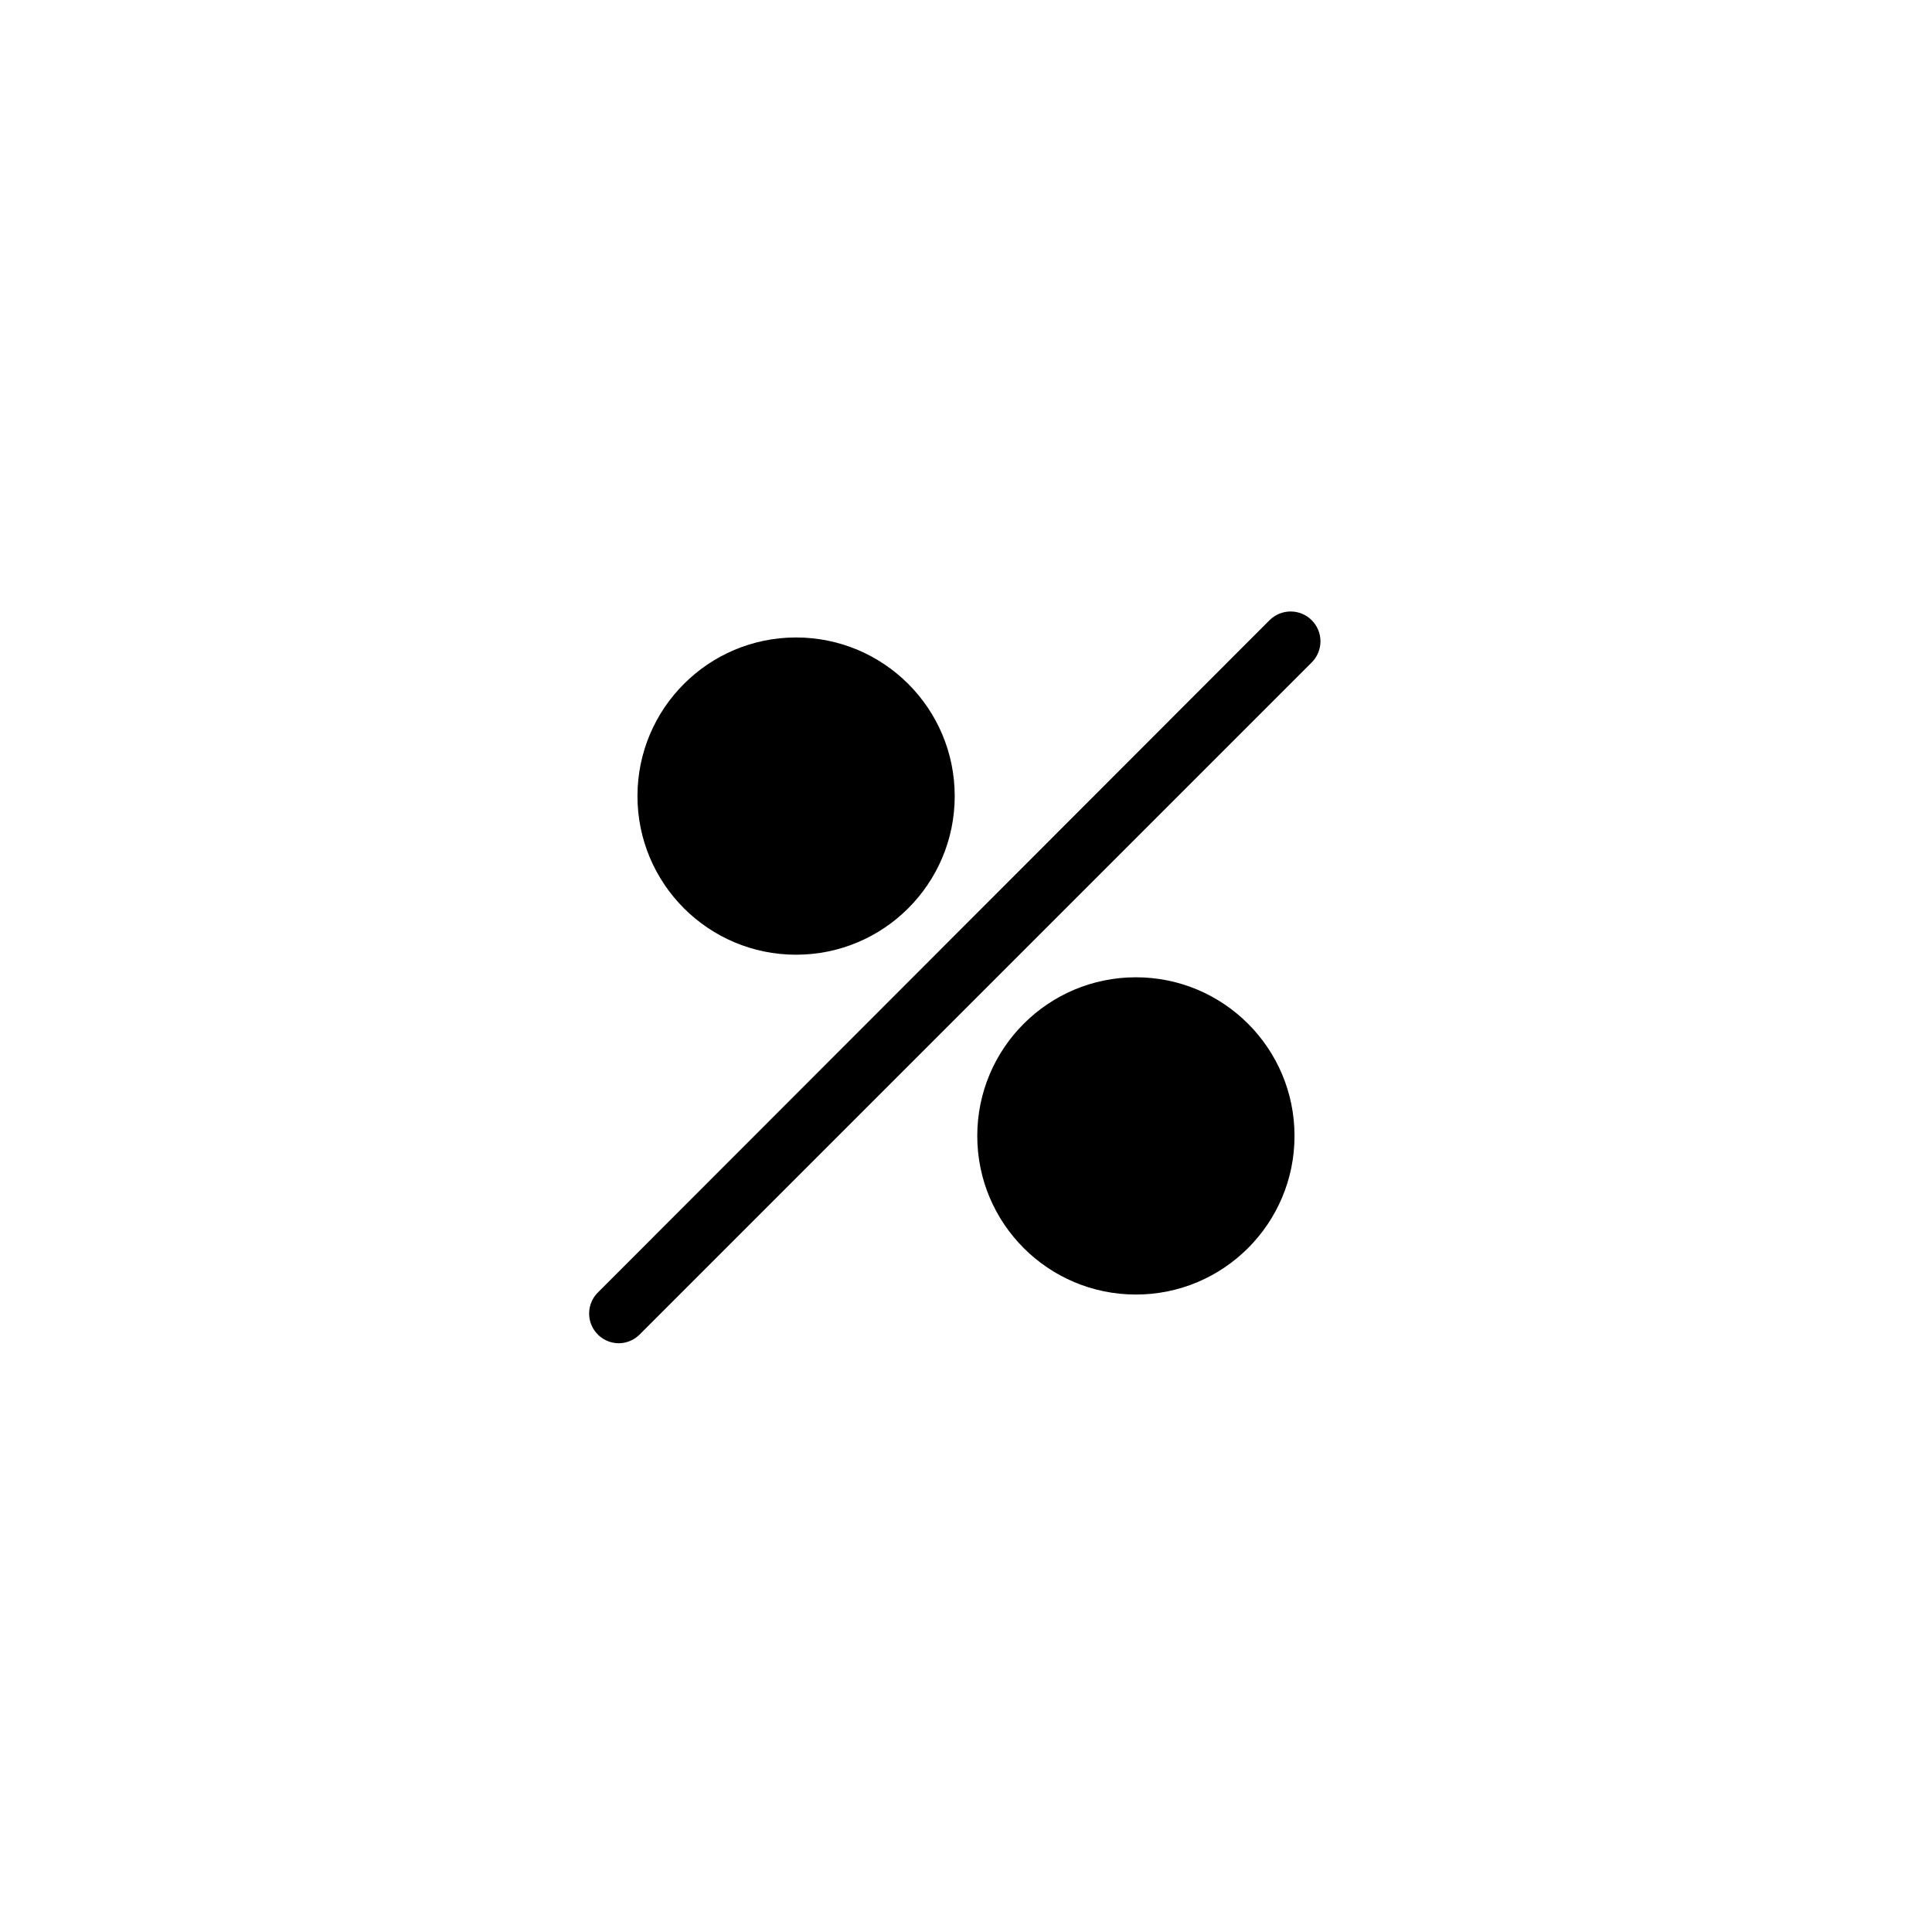<?xml version="1.0" encoding="UTF-8"?>
<!-- Uploaded to: SVG Repo, www.svgrepo.com, Generator: SVG Repo Mixer Tools -->
<svg fill="#000000" width="800px" height="800px" version="1.1" viewBox="144 144 512 512" xmlns="http://www.w3.org/2000/svg">
 <g>
  <path d="m307.89 499.97c-3.148-0.043-5.969-1.961-7.168-4.875-1.199-2.91-0.547-6.258 1.66-8.508l178.06-178.22c3.09-3.086 8.094-3.086 11.18 0 3.086 3.086 3.086 8.094 0 11.18l-178.07 178.07c-1.492 1.52-3.535 2.371-5.668 2.359z"/>
  <path d="m397.01 354.97c0 23.219-18.82 42.039-42.039 42.039-23.215 0-42.035-18.82-42.035-42.039 0-23.215 18.82-42.035 42.035-42.035 23.219 0 42.039 18.82 42.039 42.035"/>
  <path d="m487.06 445.03c0 23.215-18.82 42.035-42.035 42.035-23.219 0-42.039-18.82-42.039-42.035 0-23.219 18.82-42.039 42.039-42.039 23.215 0 42.035 18.82 42.035 42.039"/>
 </g>
</svg>